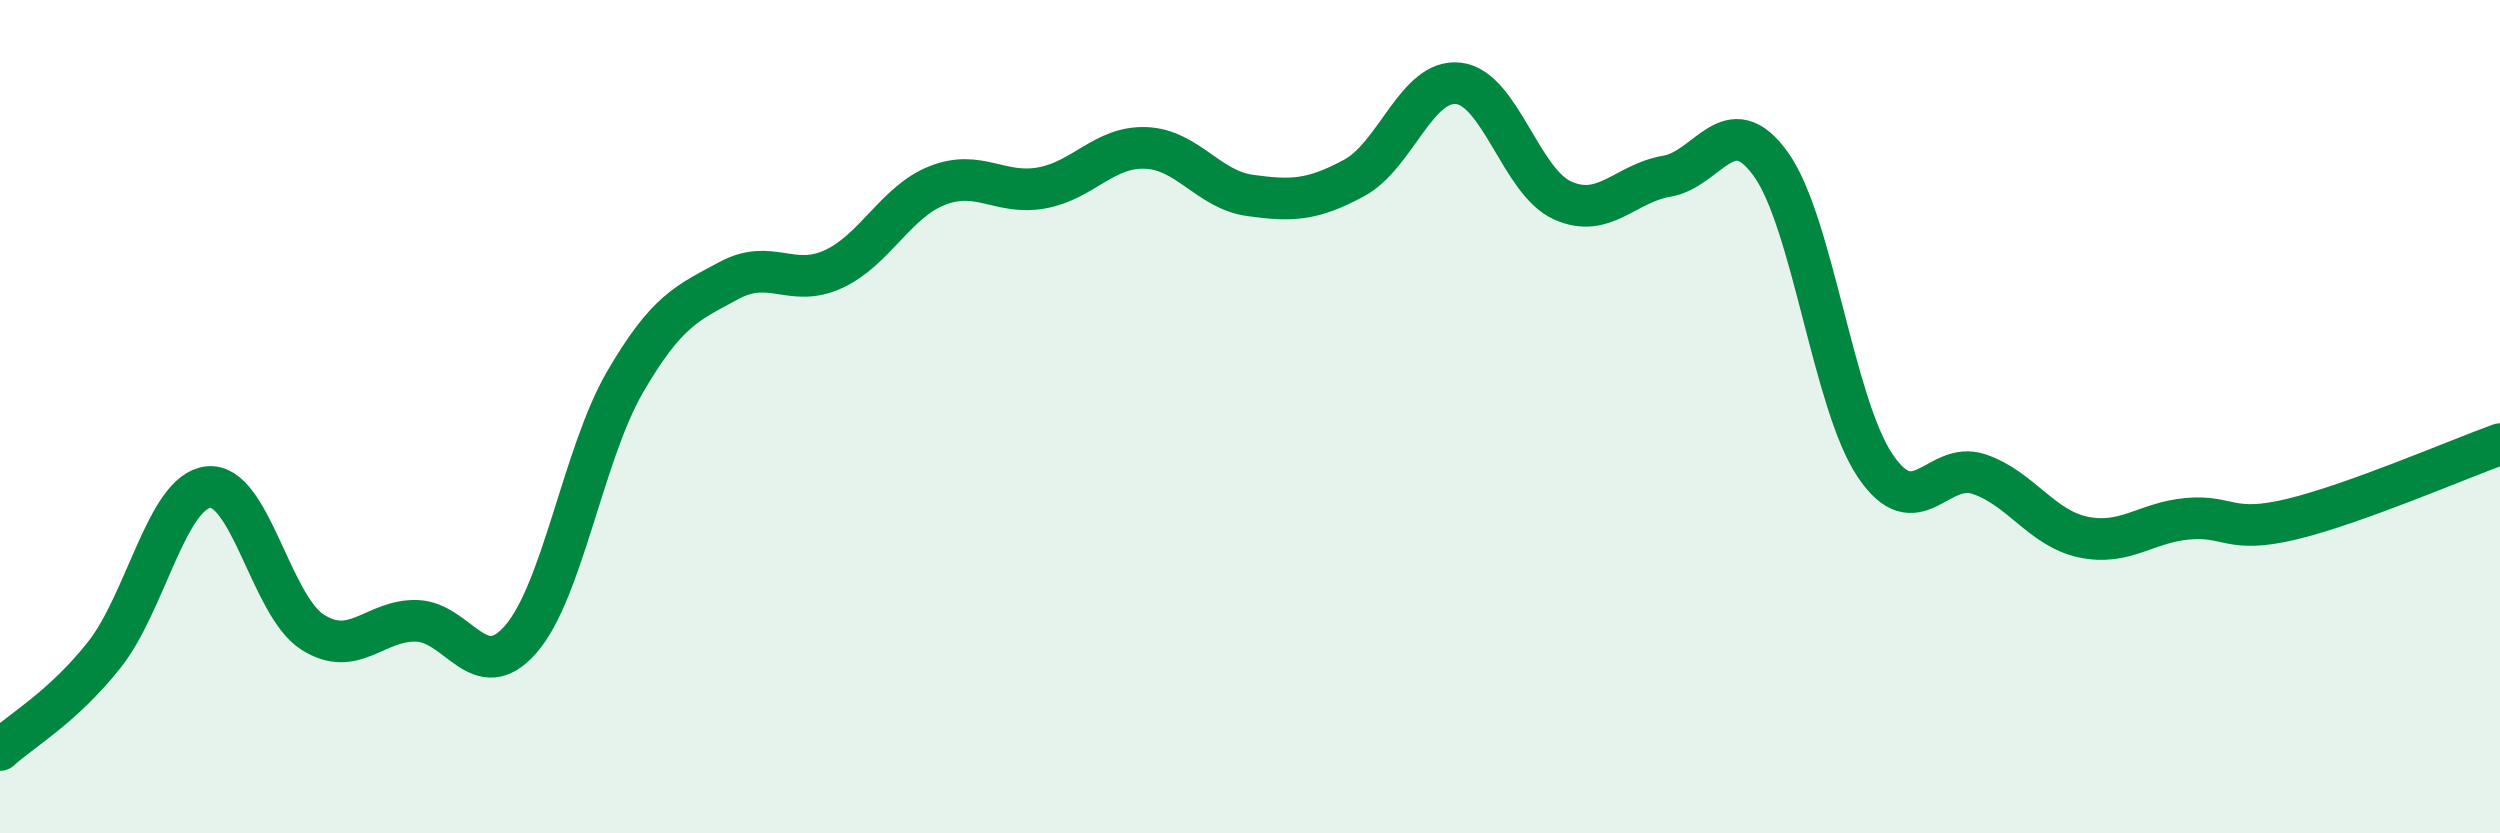 
    <svg width="60" height="20" viewBox="0 0 60 20" xmlns="http://www.w3.org/2000/svg">
      <path
        d="M 0,18 C 0.5,17.54 1.5,16.98 2.5,15.72 C 3.5,14.46 4,11.8 5,11.69 C 6,11.58 6.5,14.53 7.5,15.17 C 8.5,15.81 9,14.87 10,14.9 C 11,14.93 11.5,16.49 12.5,15.34 C 13.5,14.19 14,10.89 15,9.17 C 16,7.45 16.5,7.27 17.5,6.73 C 18.5,6.19 19,6.92 20,6.46 C 21,6 21.5,4.84 22.5,4.45 C 23.5,4.06 24,4.69 25,4.51 C 26,4.33 26.5,3.51 27.5,3.55 C 28.5,3.59 29,4.55 30,4.69 C 31,4.83 31.5,4.81 32.5,4.27 C 33.5,3.73 34,1.89 35,2 C 36,2.11 36.5,4.36 37.5,4.81 C 38.5,5.26 39,4.4 40,4.23 C 41,4.06 41.5,2.55 42.5,3.94 C 43.5,5.33 44,9.68 45,11.17 C 46,12.66 46.5,11.04 47.5,11.38 C 48.5,11.72 49,12.68 50,12.89 C 51,13.1 51.5,12.54 52.5,12.45 C 53.5,12.36 53.5,12.82 55,12.46 C 56.5,12.1 59,11.02 60,10.66L60 20L0 20Z"
        fill="#008740"
        opacity="0.1"
        stroke-linecap="round"
        stroke-linejoin="round"
      />
      <path
        d="M 0,18 C 0.5,17.54 1.5,16.98 2.5,15.72 C 3.5,14.46 4,11.8 5,11.69 C 6,11.58 6.5,14.53 7.5,15.17 C 8.5,15.81 9,14.87 10,14.9 C 11,14.93 11.5,16.49 12.5,15.34 C 13.5,14.19 14,10.89 15,9.17 C 16,7.45 16.5,7.27 17.5,6.73 C 18.5,6.19 19,6.92 20,6.46 C 21,6 21.5,4.84 22.5,4.45 C 23.5,4.06 24,4.69 25,4.51 C 26,4.33 26.5,3.51 27.5,3.55 C 28.5,3.59 29,4.55 30,4.69 C 31,4.83 31.5,4.81 32.5,4.27 C 33.5,3.73 34,1.89 35,2 C 36,2.11 36.5,4.36 37.5,4.81 C 38.5,5.26 39,4.4 40,4.23 C 41,4.06 41.5,2.55 42.5,3.94 C 43.5,5.33 44,9.68 45,11.17 C 46,12.66 46.5,11.04 47.5,11.38 C 48.5,11.72 49,12.68 50,12.89 C 51,13.1 51.5,12.54 52.5,12.45 C 53.5,12.36 53.5,12.82 55,12.46 C 56.5,12.1 59,11.02 60,10.66"
        stroke="#008740"
        stroke-width="1"
        fill="none"
        stroke-linecap="round"
        stroke-linejoin="round"
      />
    </svg>
  